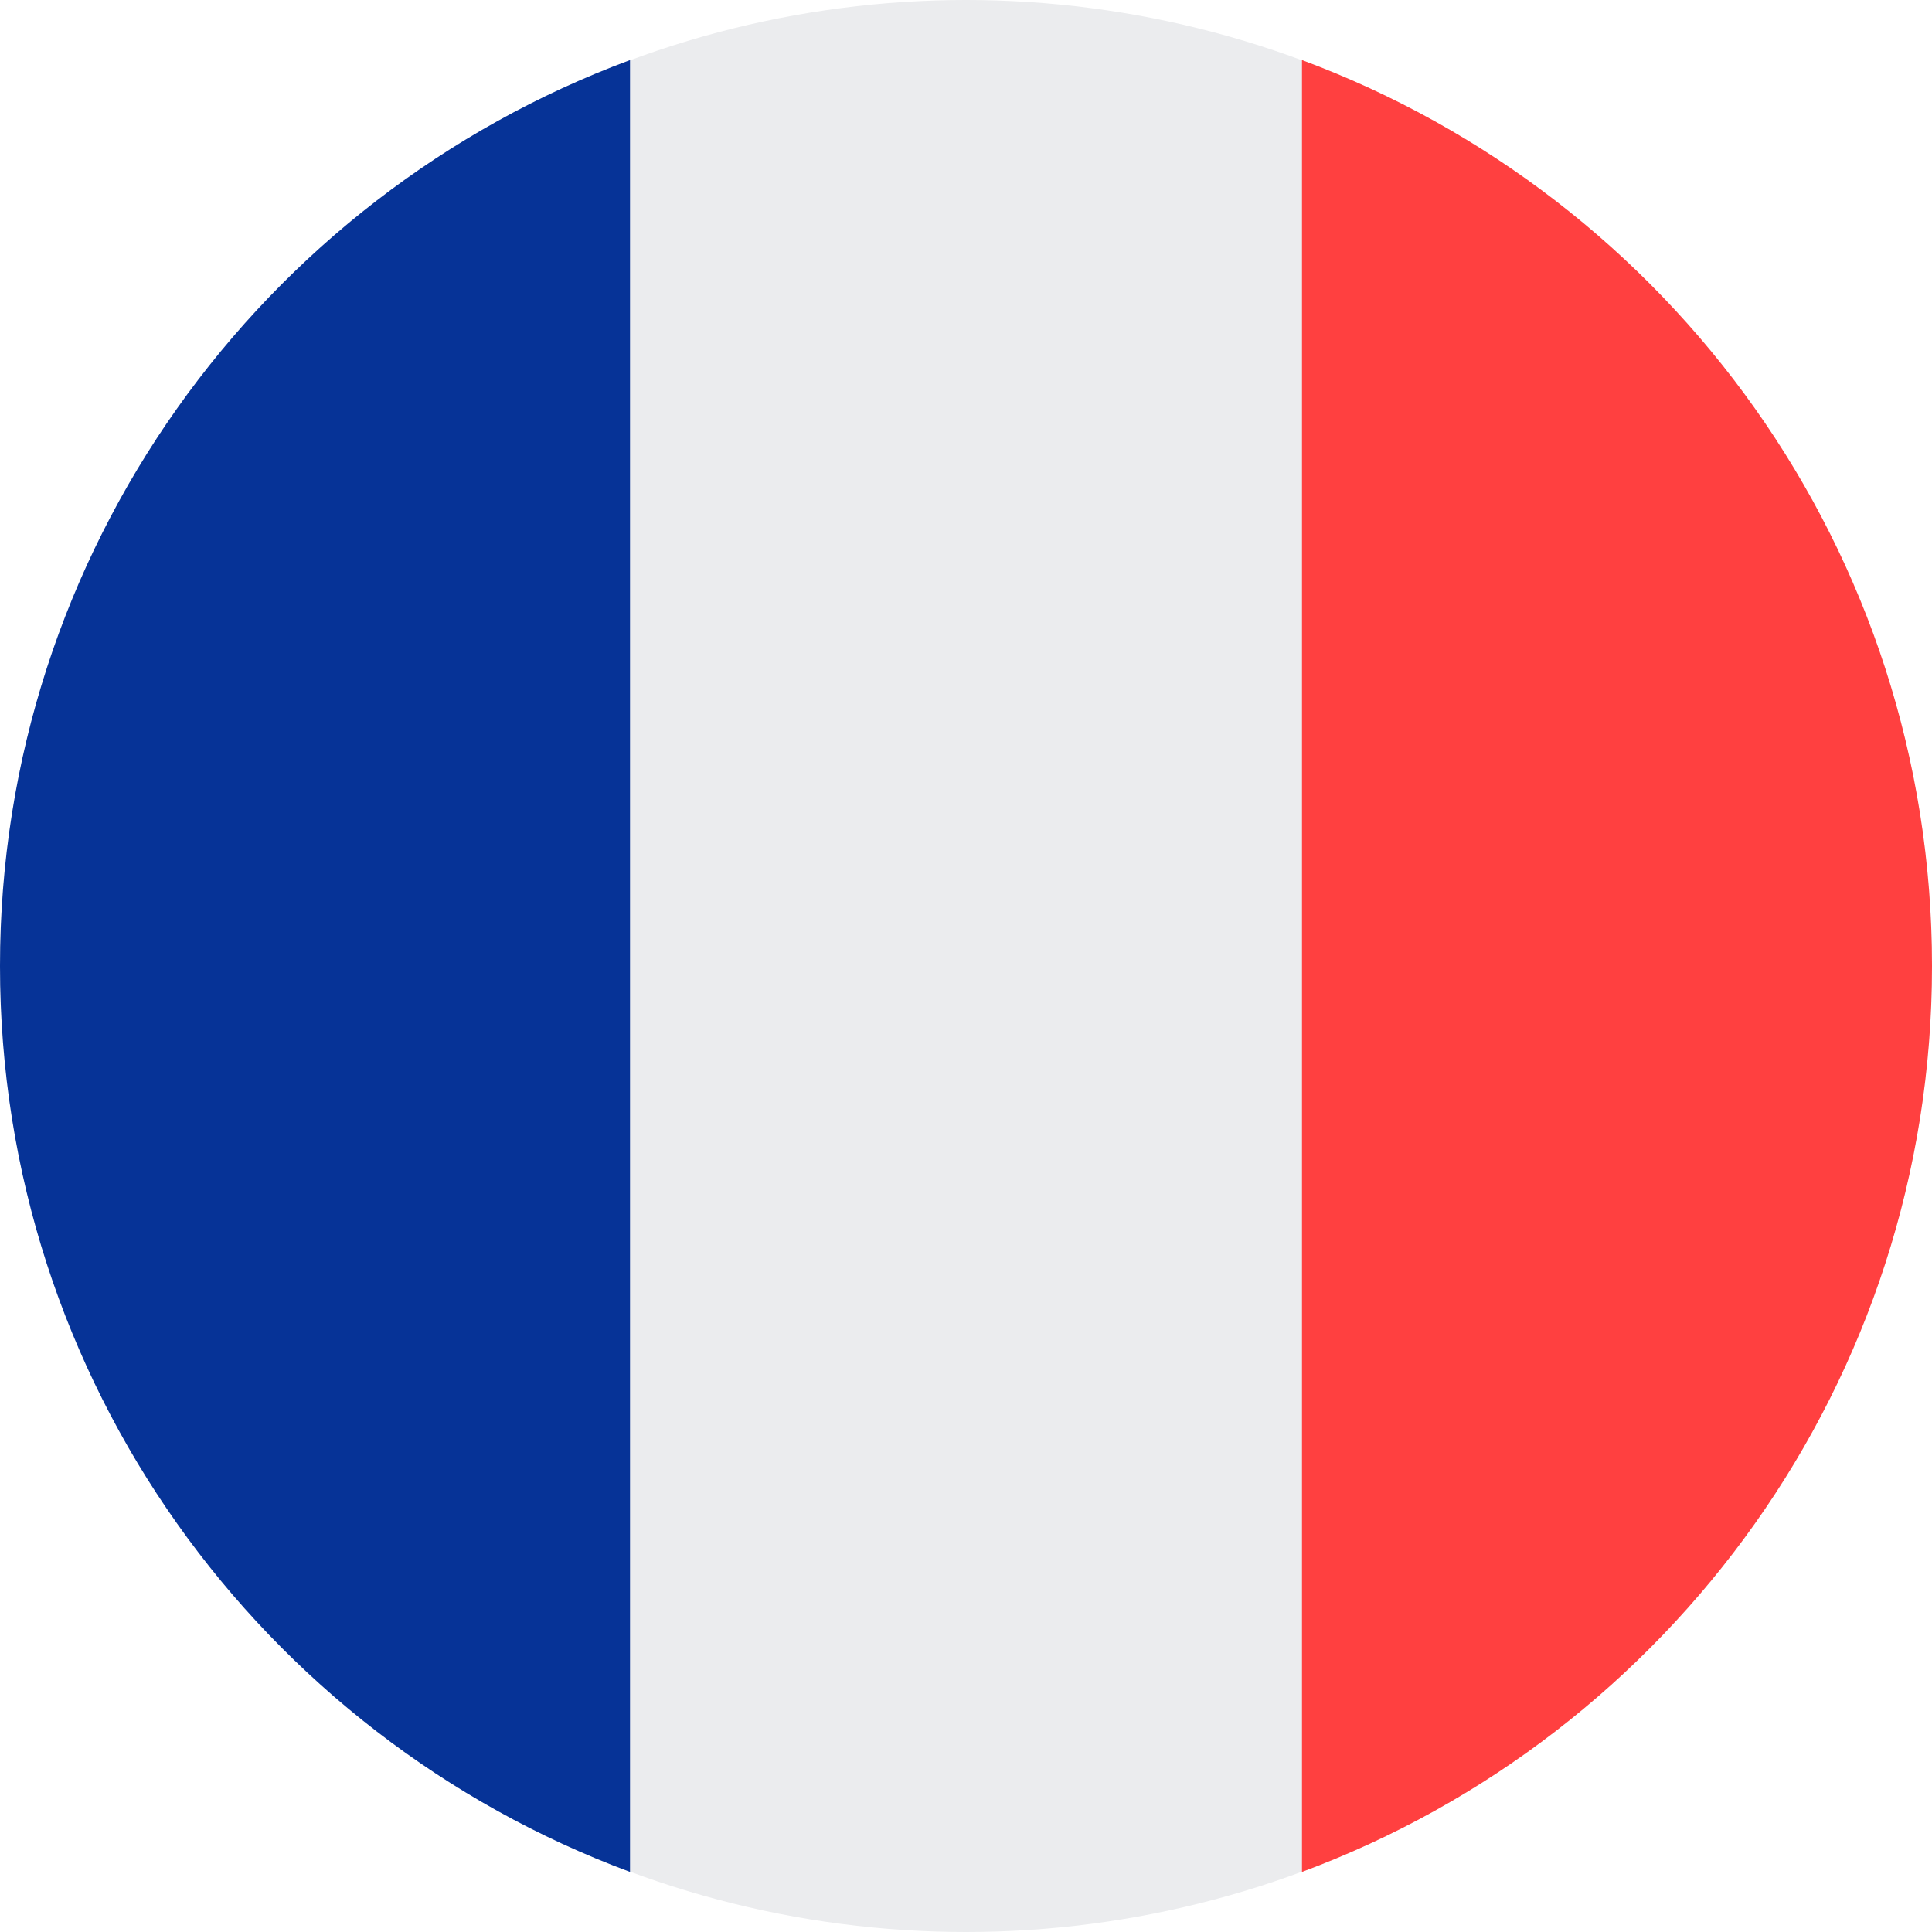 <?xml version="1.0" encoding="UTF-8"?>
<svg width="32px" height="32px" viewBox="0 0 32 32" version="1.1" xmlns="http://www.w3.org/2000/svg" xmlns:xlink="http://www.w3.org/1999/xlink">
    <!-- Generator: Sketch 51.2 (57519) - http://www.bohemiancoding.com/sketch -->
    <title>Flags/FR</title>
    <desc>Created with Sketch.</desc>
    <defs></defs>
    <g id="Flags/FR" stroke="none" stroke-width="1" fill="none" fill-rule="evenodd">
        <g id="france" fill-rule="nonzero">
            <circle id="Oval" fill="#EBECEE" cx="16" cy="16" r="16"></circle>
            <path d="M32,16 C32,9.121 27.658,3.256 21.565,0.995 L21.565,31.005 C27.658,28.744 32,22.879 32,16 Z" id="Shape" fill="#FF4040"></path>
            <path d="M0,16 C0,22.879 4.342,28.744 10.435,31.005 L10.435,0.995 C4.342,3.256 0,9.121 0,16 Z" id="Shape" fill="#063397"></path>
        </g>
    </g>
</svg>